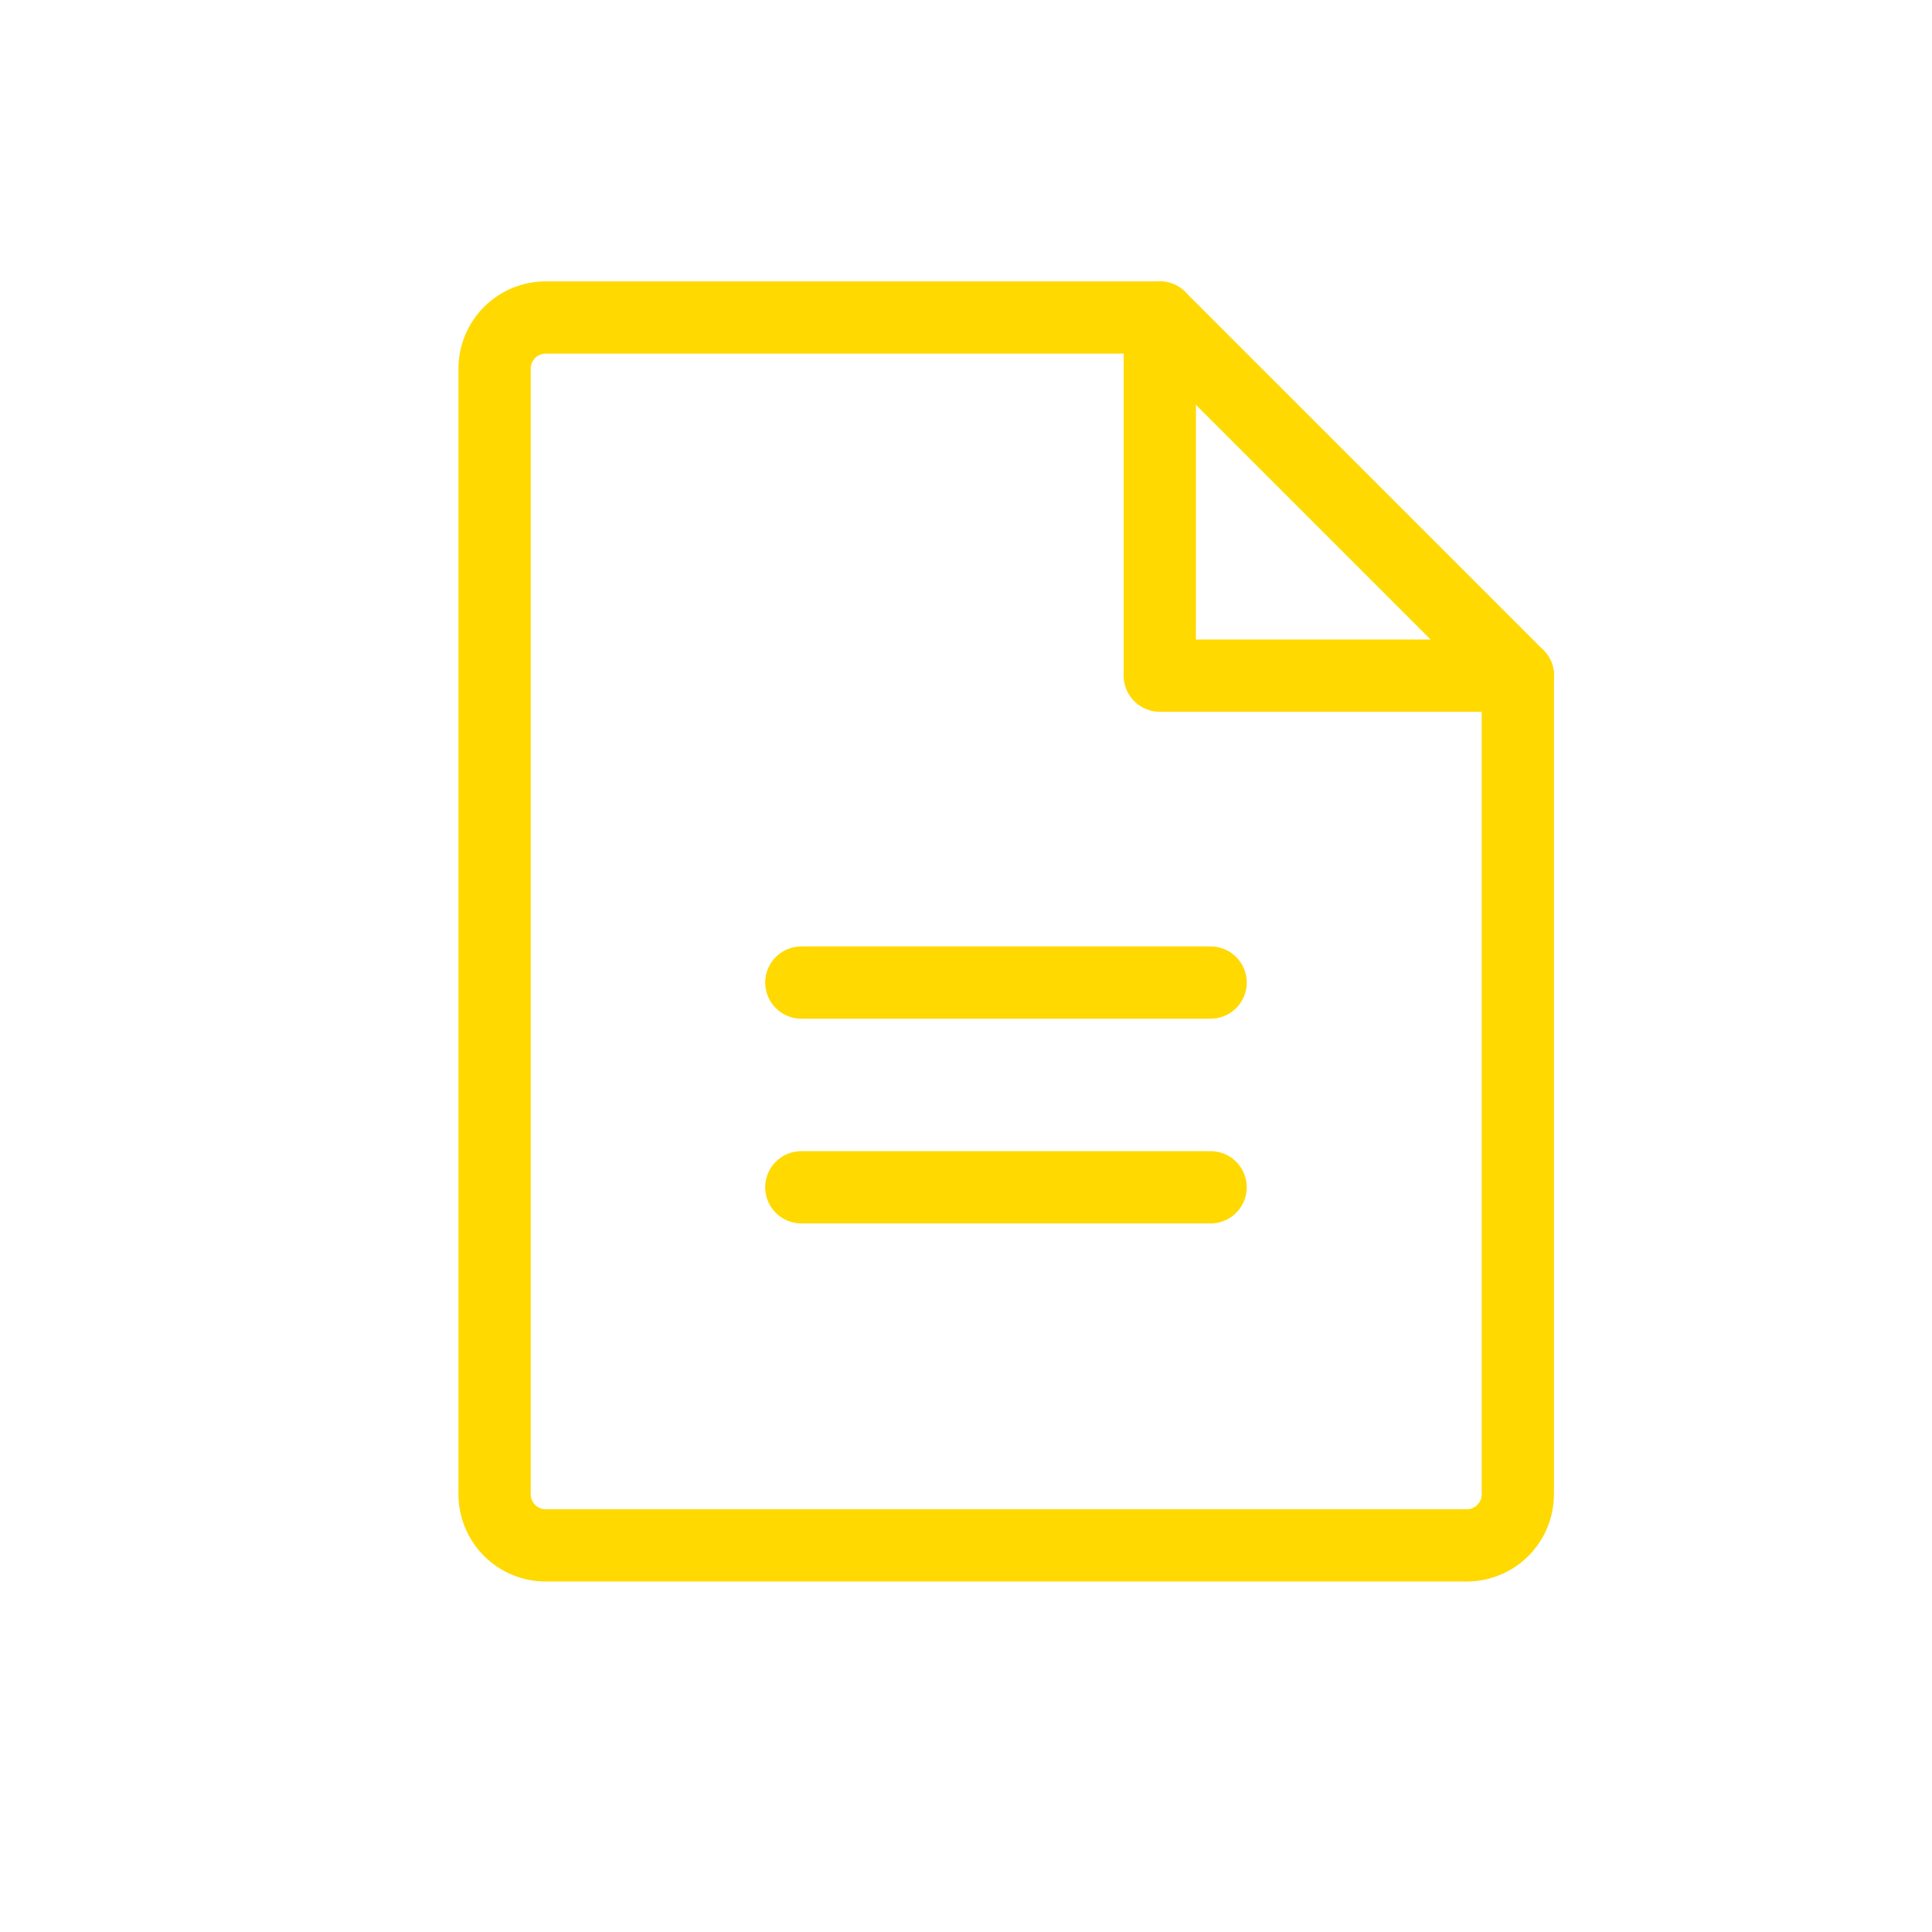 <svg width="56" height="56" viewBox="0 0 56 56" fill="none" xmlns="http://www.w3.org/2000/svg">
<path d="M33.617 9.203V19.584H43.998" stroke="#FFD900" stroke-width="2.094" stroke-linecap="round" stroke-linejoin="round"/>
<path d="M42.512 44.794H15.819C15.426 44.794 15.048 44.638 14.77 44.36C14.492 44.082 14.336 43.705 14.336 43.311V10.686C14.336 10.293 14.492 9.916 14.77 9.637C15.048 9.359 15.426 9.203 15.819 9.203H33.614L43.995 19.584V43.311C43.995 43.705 43.839 44.082 43.561 44.36C43.283 44.638 42.906 44.794 42.512 44.794Z" stroke="#FFD900" stroke-width="2.094" stroke-linecap="round" stroke-linejoin="round"/>
<path d="M23.227 28.48H35.09" stroke="#FFD900" stroke-width="2.094" stroke-linecap="round" stroke-linejoin="round"/>
<path d="M23.227 34.414H35.09" stroke="#FFD900" stroke-width="2.094" stroke-linecap="round" stroke-linejoin="round"/>
</svg>
